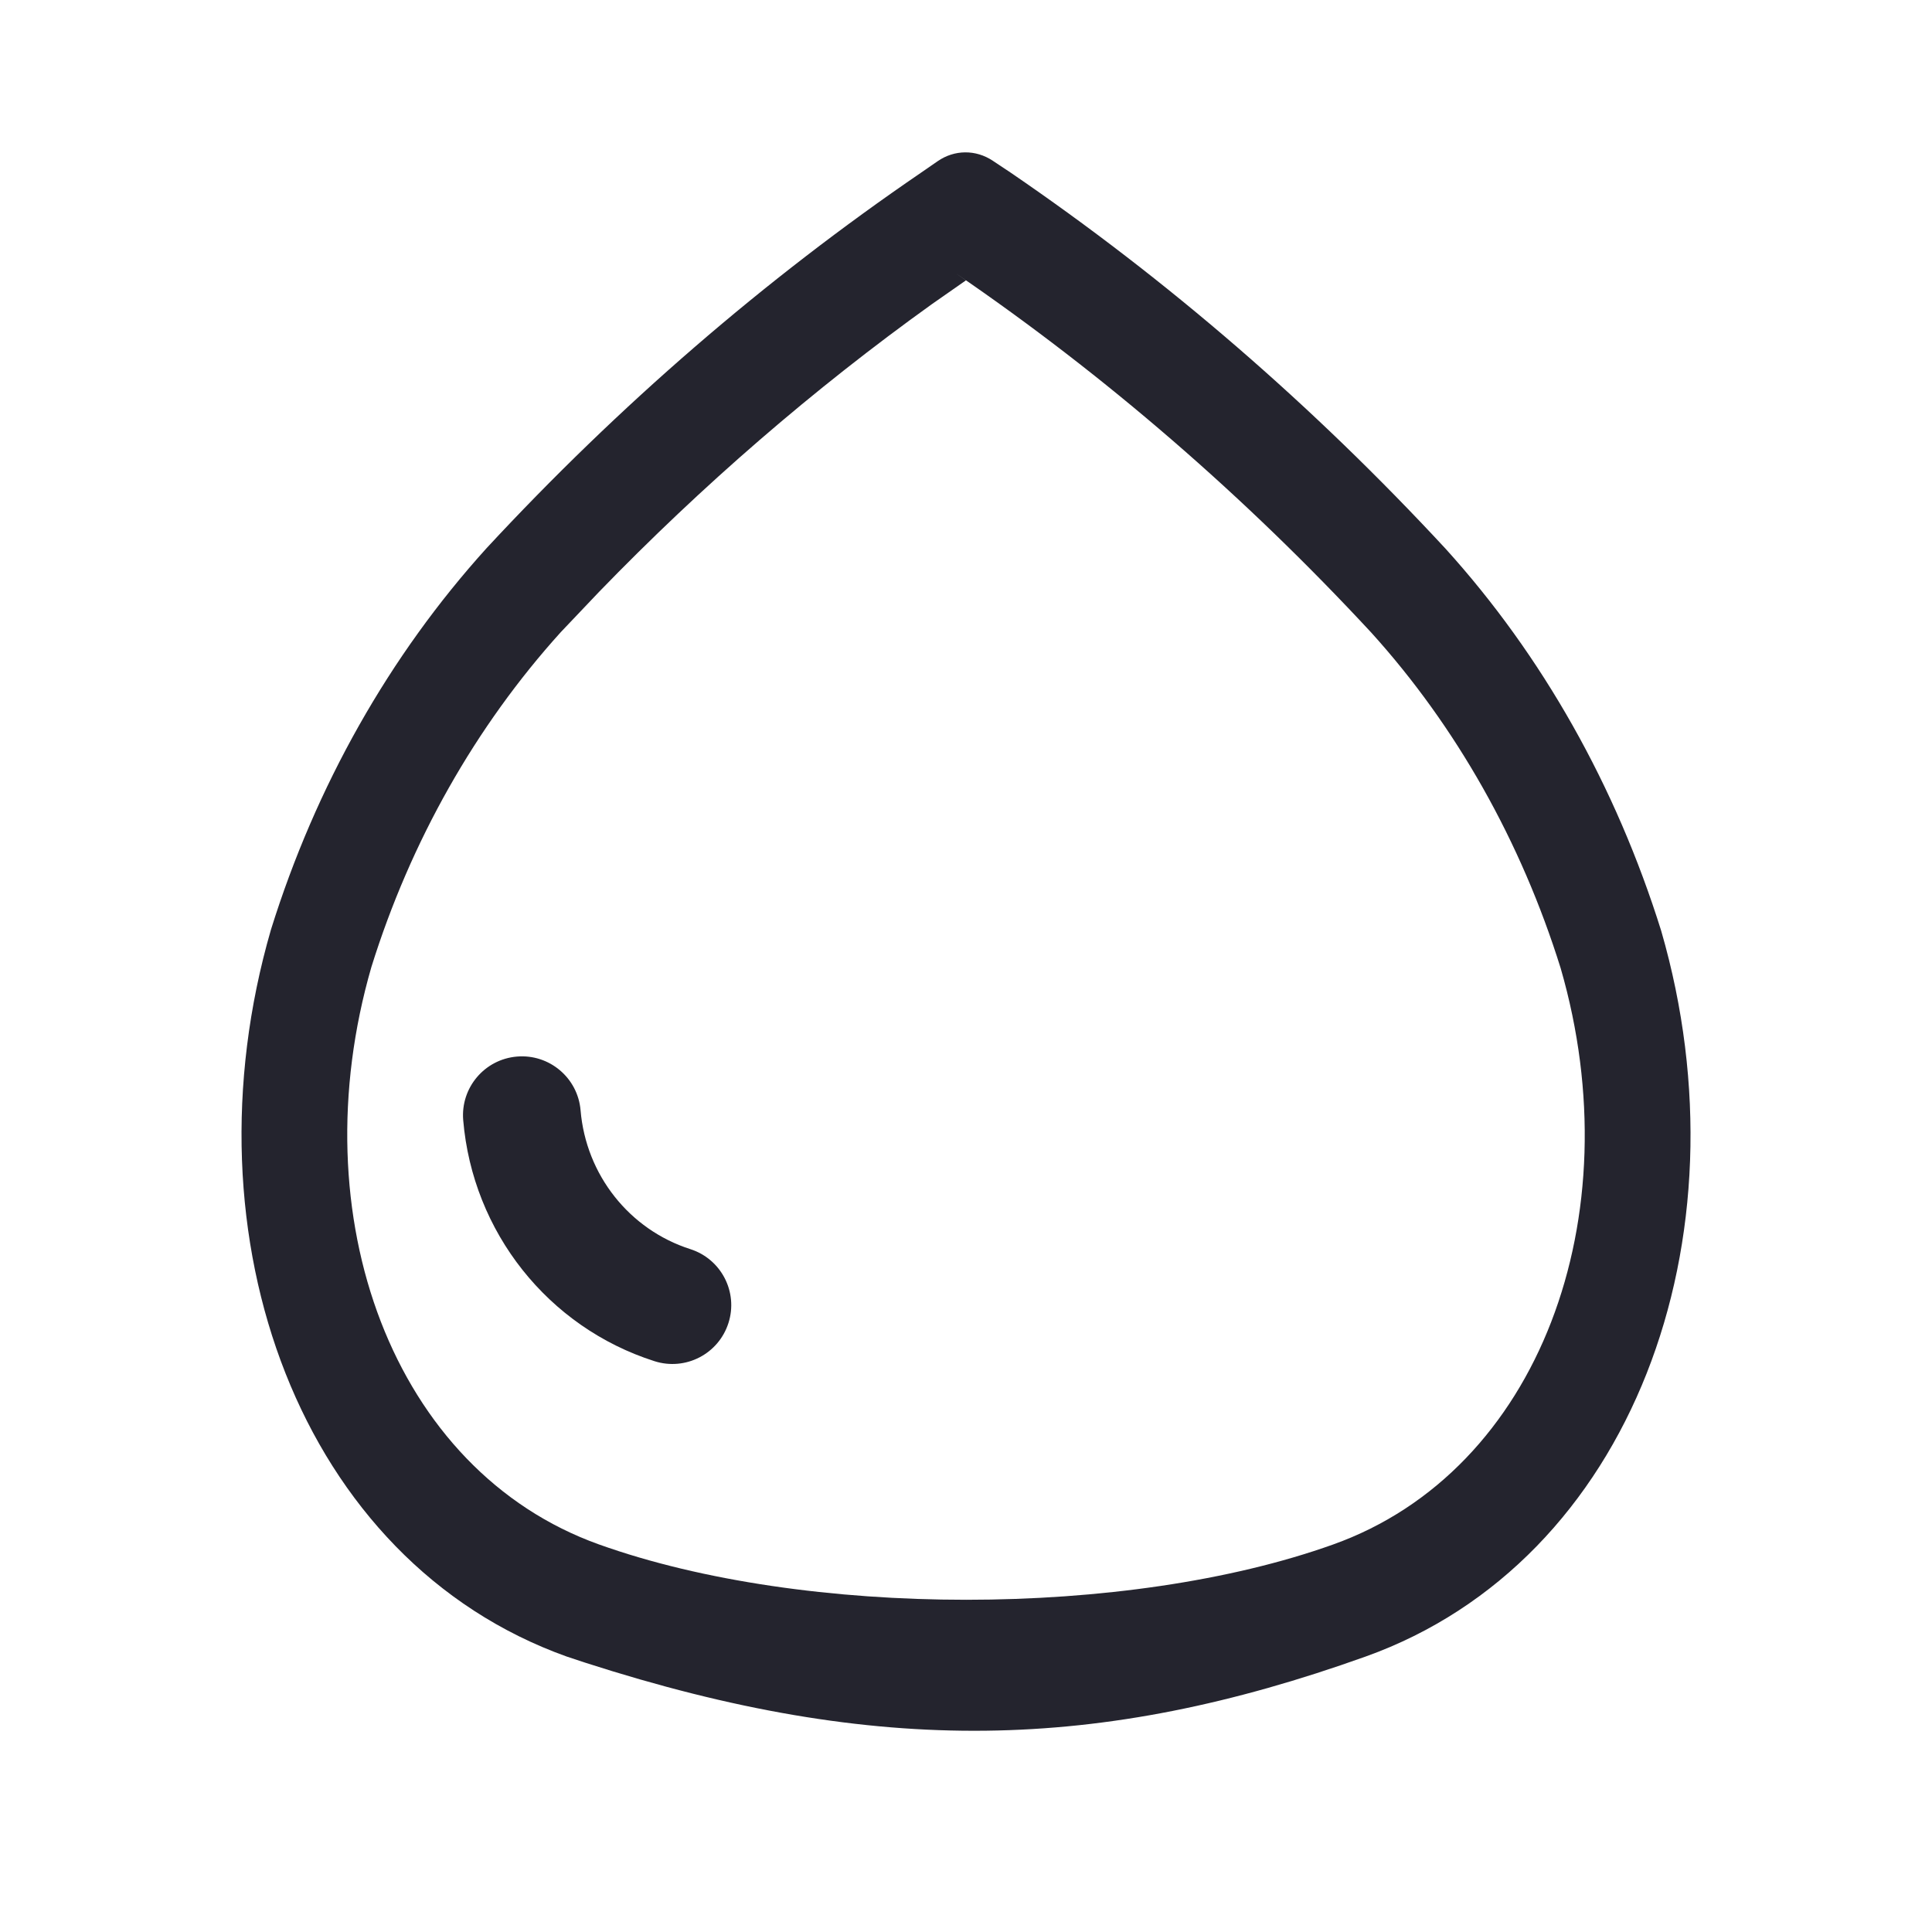 <svg width="24" height="24" viewBox="0 0 24 24" fill="none" xmlns="http://www.w3.org/2000/svg">
<path fill-rule="evenodd" clip-rule="evenodd" d="M20.636 11.563C21.744 15.387 20.27 19.395 16.965 20.578C13.661 21.76 10.912 21.827 7.278 20.657C7.185 20.627 7.039 20.578 7.039 20.578C3.734 19.395 2.254 15.385 3.366 11.548C3.923 9.763 4.837 8.144 6.044 6.81C7.687 5.038 9.497 3.473 11.44 2.146L11.647 2.003C11.856 1.858 12.121 1.856 12.333 1.997L12.554 2.144C14.5 3.473 16.31 5.038 17.958 6.817C19.159 8.144 20.073 9.763 20.636 11.563ZM4.614 12.011C3.716 15.112 4.881 18.27 7.442 19.186C10.003 20.102 14.002 20.102 16.561 19.186C19.121 18.271 20.282 15.115 19.387 12.027C18.895 10.451 18.088 9.023 17.035 7.859C15.461 6.161 13.727 4.662 11.87 3.393L11.999 3.483L11.578 3.777C10.107 4.832 8.723 6.029 7.443 7.351L6.967 7.852C5.908 9.023 5.101 10.451 4.614 12.011ZM8.13 16.909C8.515 17.032 8.926 16.82 9.049 16.435C9.172 16.051 8.96 15.64 8.575 15.517C7.819 15.275 7.279 14.595 7.212 13.792C7.178 13.39 6.824 13.091 6.422 13.125C6.019 13.159 5.721 13.512 5.754 13.914C5.871 15.304 6.808 16.487 8.13 16.909Z" fill="#24242E"/>
</svg>
